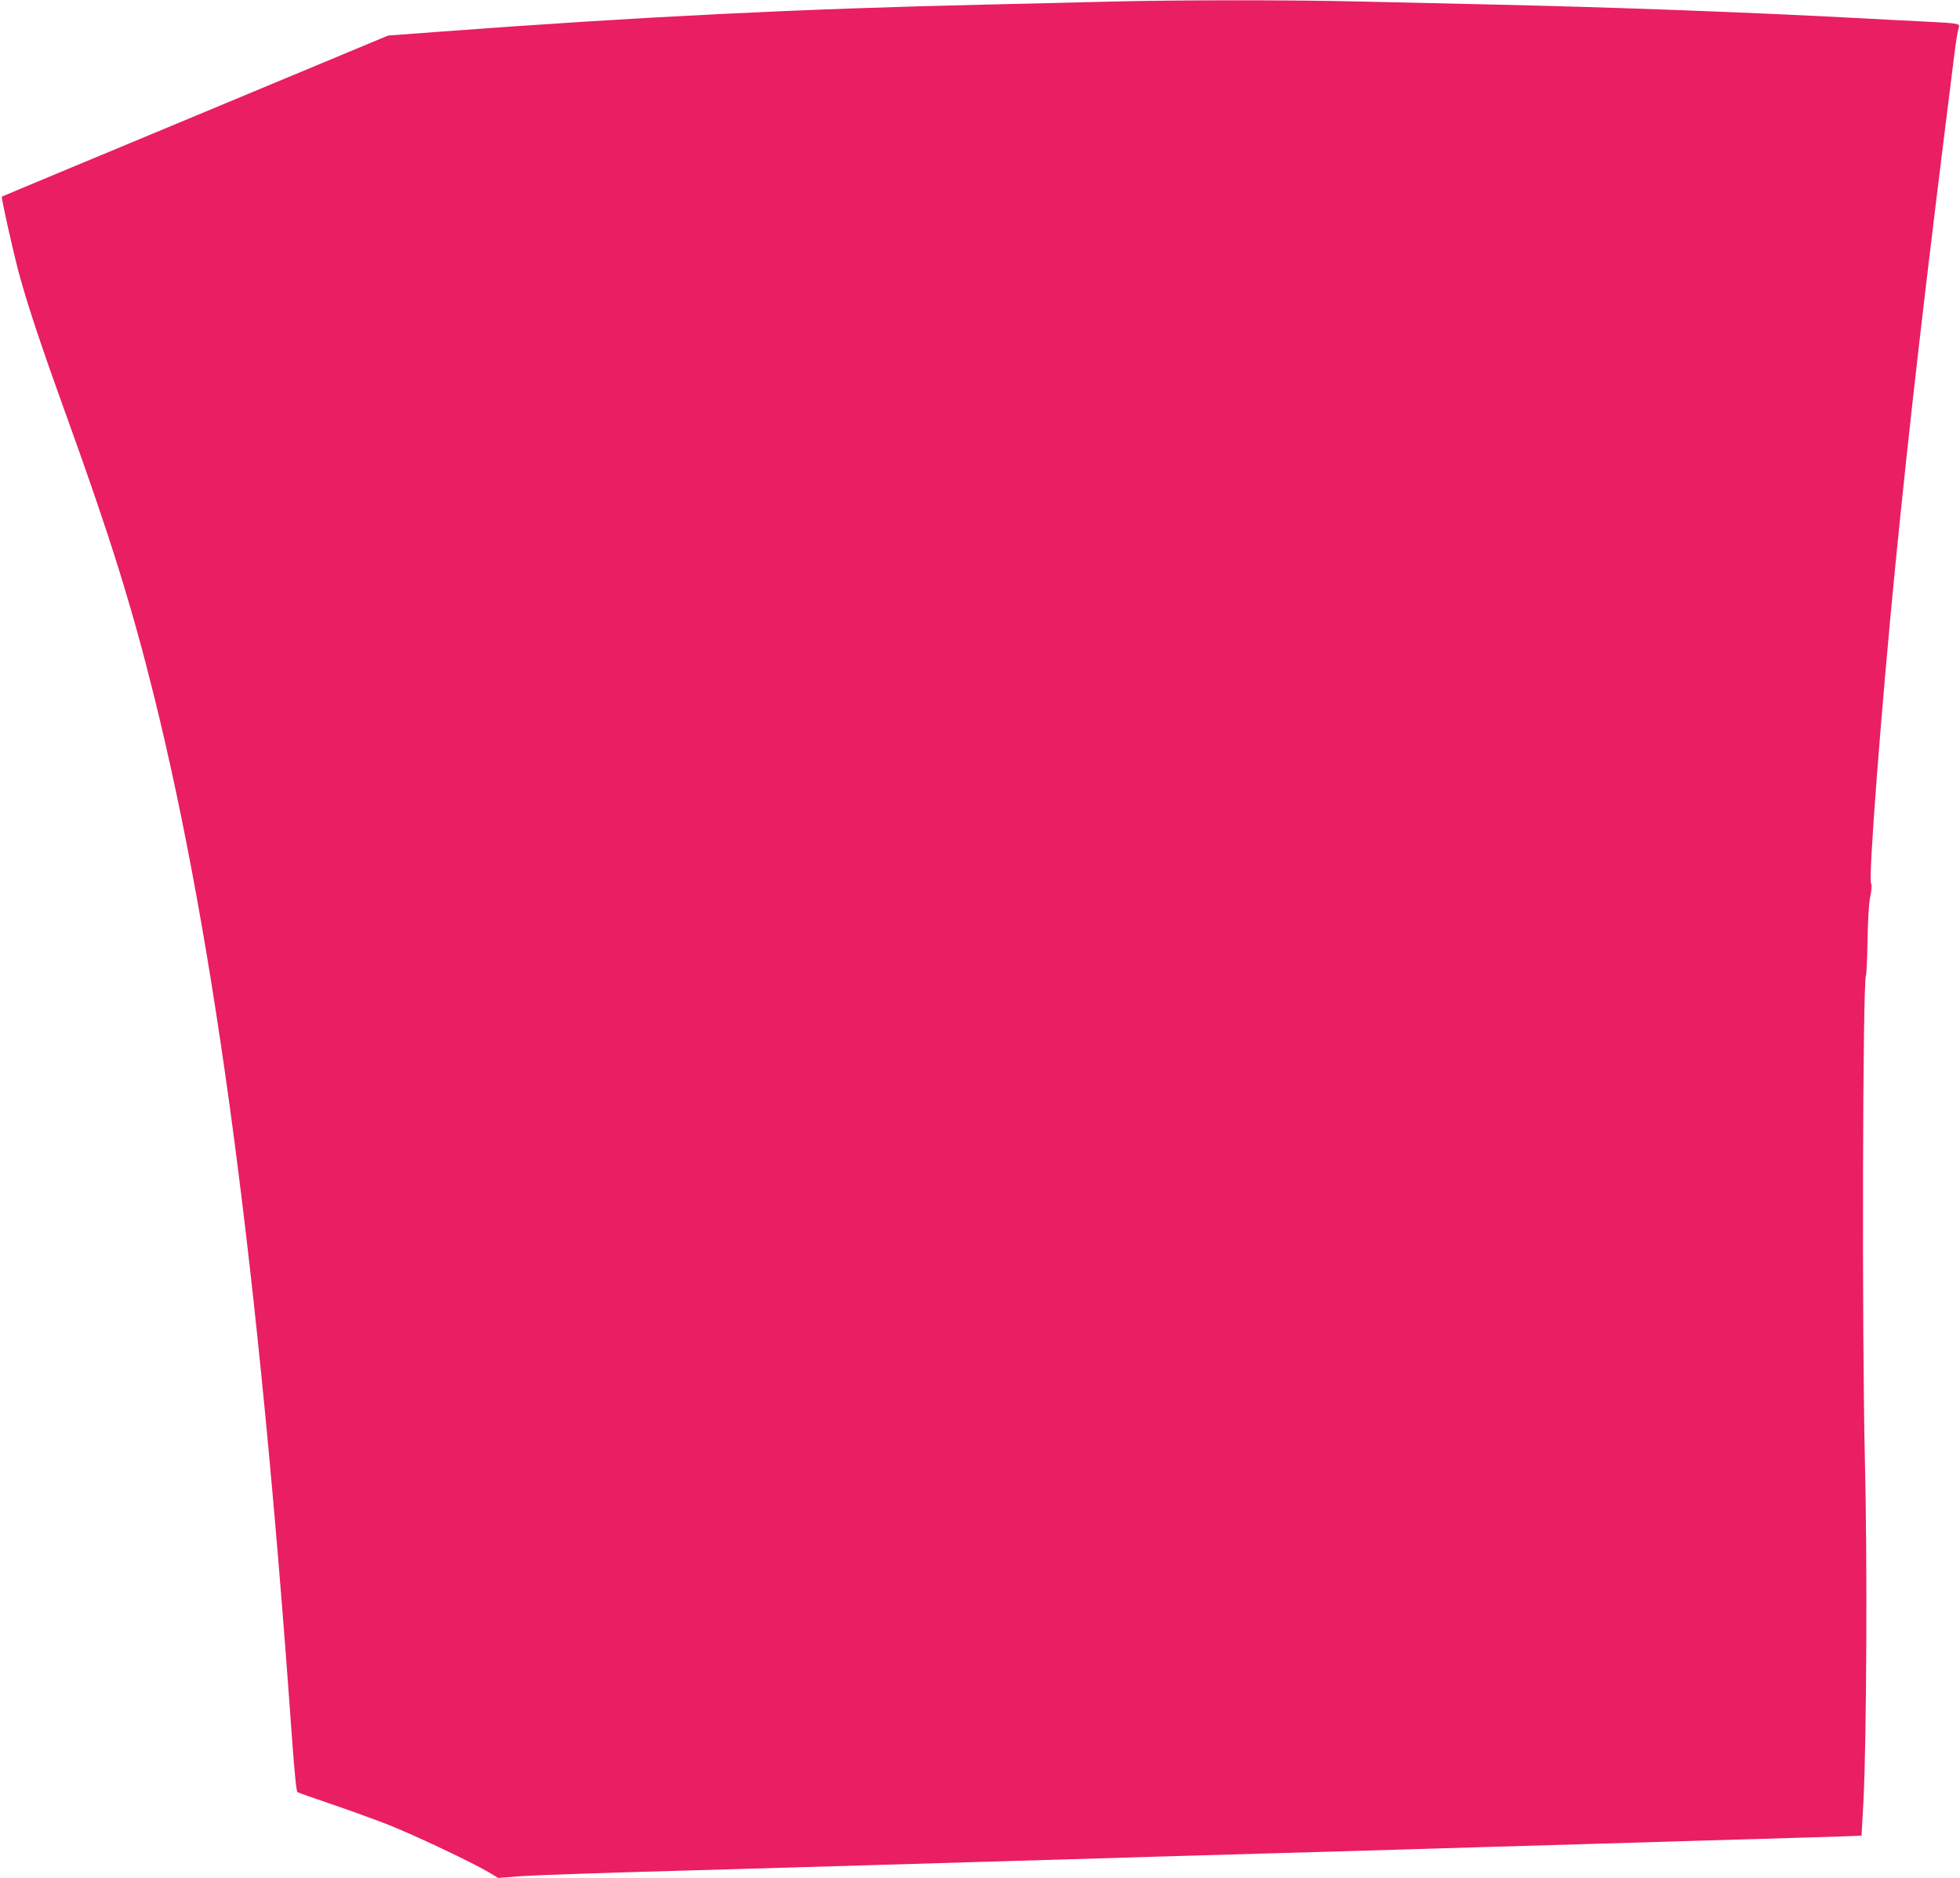 <?xml version="1.0" standalone="no"?>
<!DOCTYPE svg PUBLIC "-//W3C//DTD SVG 20010904//EN"
 "http://www.w3.org/TR/2001/REC-SVG-20010904/DTD/svg10.dtd">
<svg version="1.0" xmlns="http://www.w3.org/2000/svg"
 width="1280pt" height="1226pt" viewBox="0 0 1280 1226"
 preserveAspectRatio="xMidYMid meet">
<g transform="translate(0,1226) scale(0.1,-0.1)"
fill="#e91e63" stroke="none">
<path d="M7230 12249 c-162 -4 -518 -12 -790 -19 -1205 -27 -2272 -80 -3555
-176 l-350 -26 -1260 -525 c-692 -288 -1261 -525 -1263 -527 -5 -6 68 -333
109 -490 57 -212 140 -462 311 -936 283 -783 427 -1242 574 -1835 400 -1613
686 -3773 899 -6780 18 -247 30 -372 38 -377 7 -4 106 -39 221 -78 115 -39
283 -100 375 -136 171 -68 537 -241 651 -308 l64 -38 155 12 c86 6 548 22
1026 35 479 14 1019 30 1200 35 182 5 484 14 673 20 188 5 494 15 680 20 185
6 796 24 1357 40 561 16 1171 34 1355 40 184 5 493 14 685 20 193 6 494 15
670 20 176 5 496 15 710 21 215 6 391 12 392 13 0 0 6 107 13 236 20 401 25
1580 9 2215 -20 818 -15 3131 7 3166 3 6 8 106 10 222 2 131 8 241 17 287 10
48 12 81 6 92 -18 34 65 1119 156 2048 96 971 199 1862 390 3380 9 69 20 137
25 152 11 36 17 35 -235 48 -110 5 -283 14 -385 20 -757 40 -1611 72 -2405 90
-264 6 -660 15 -880 20 -448 11 -1209 11 -1655 -1z"/>
</g>
</svg>
